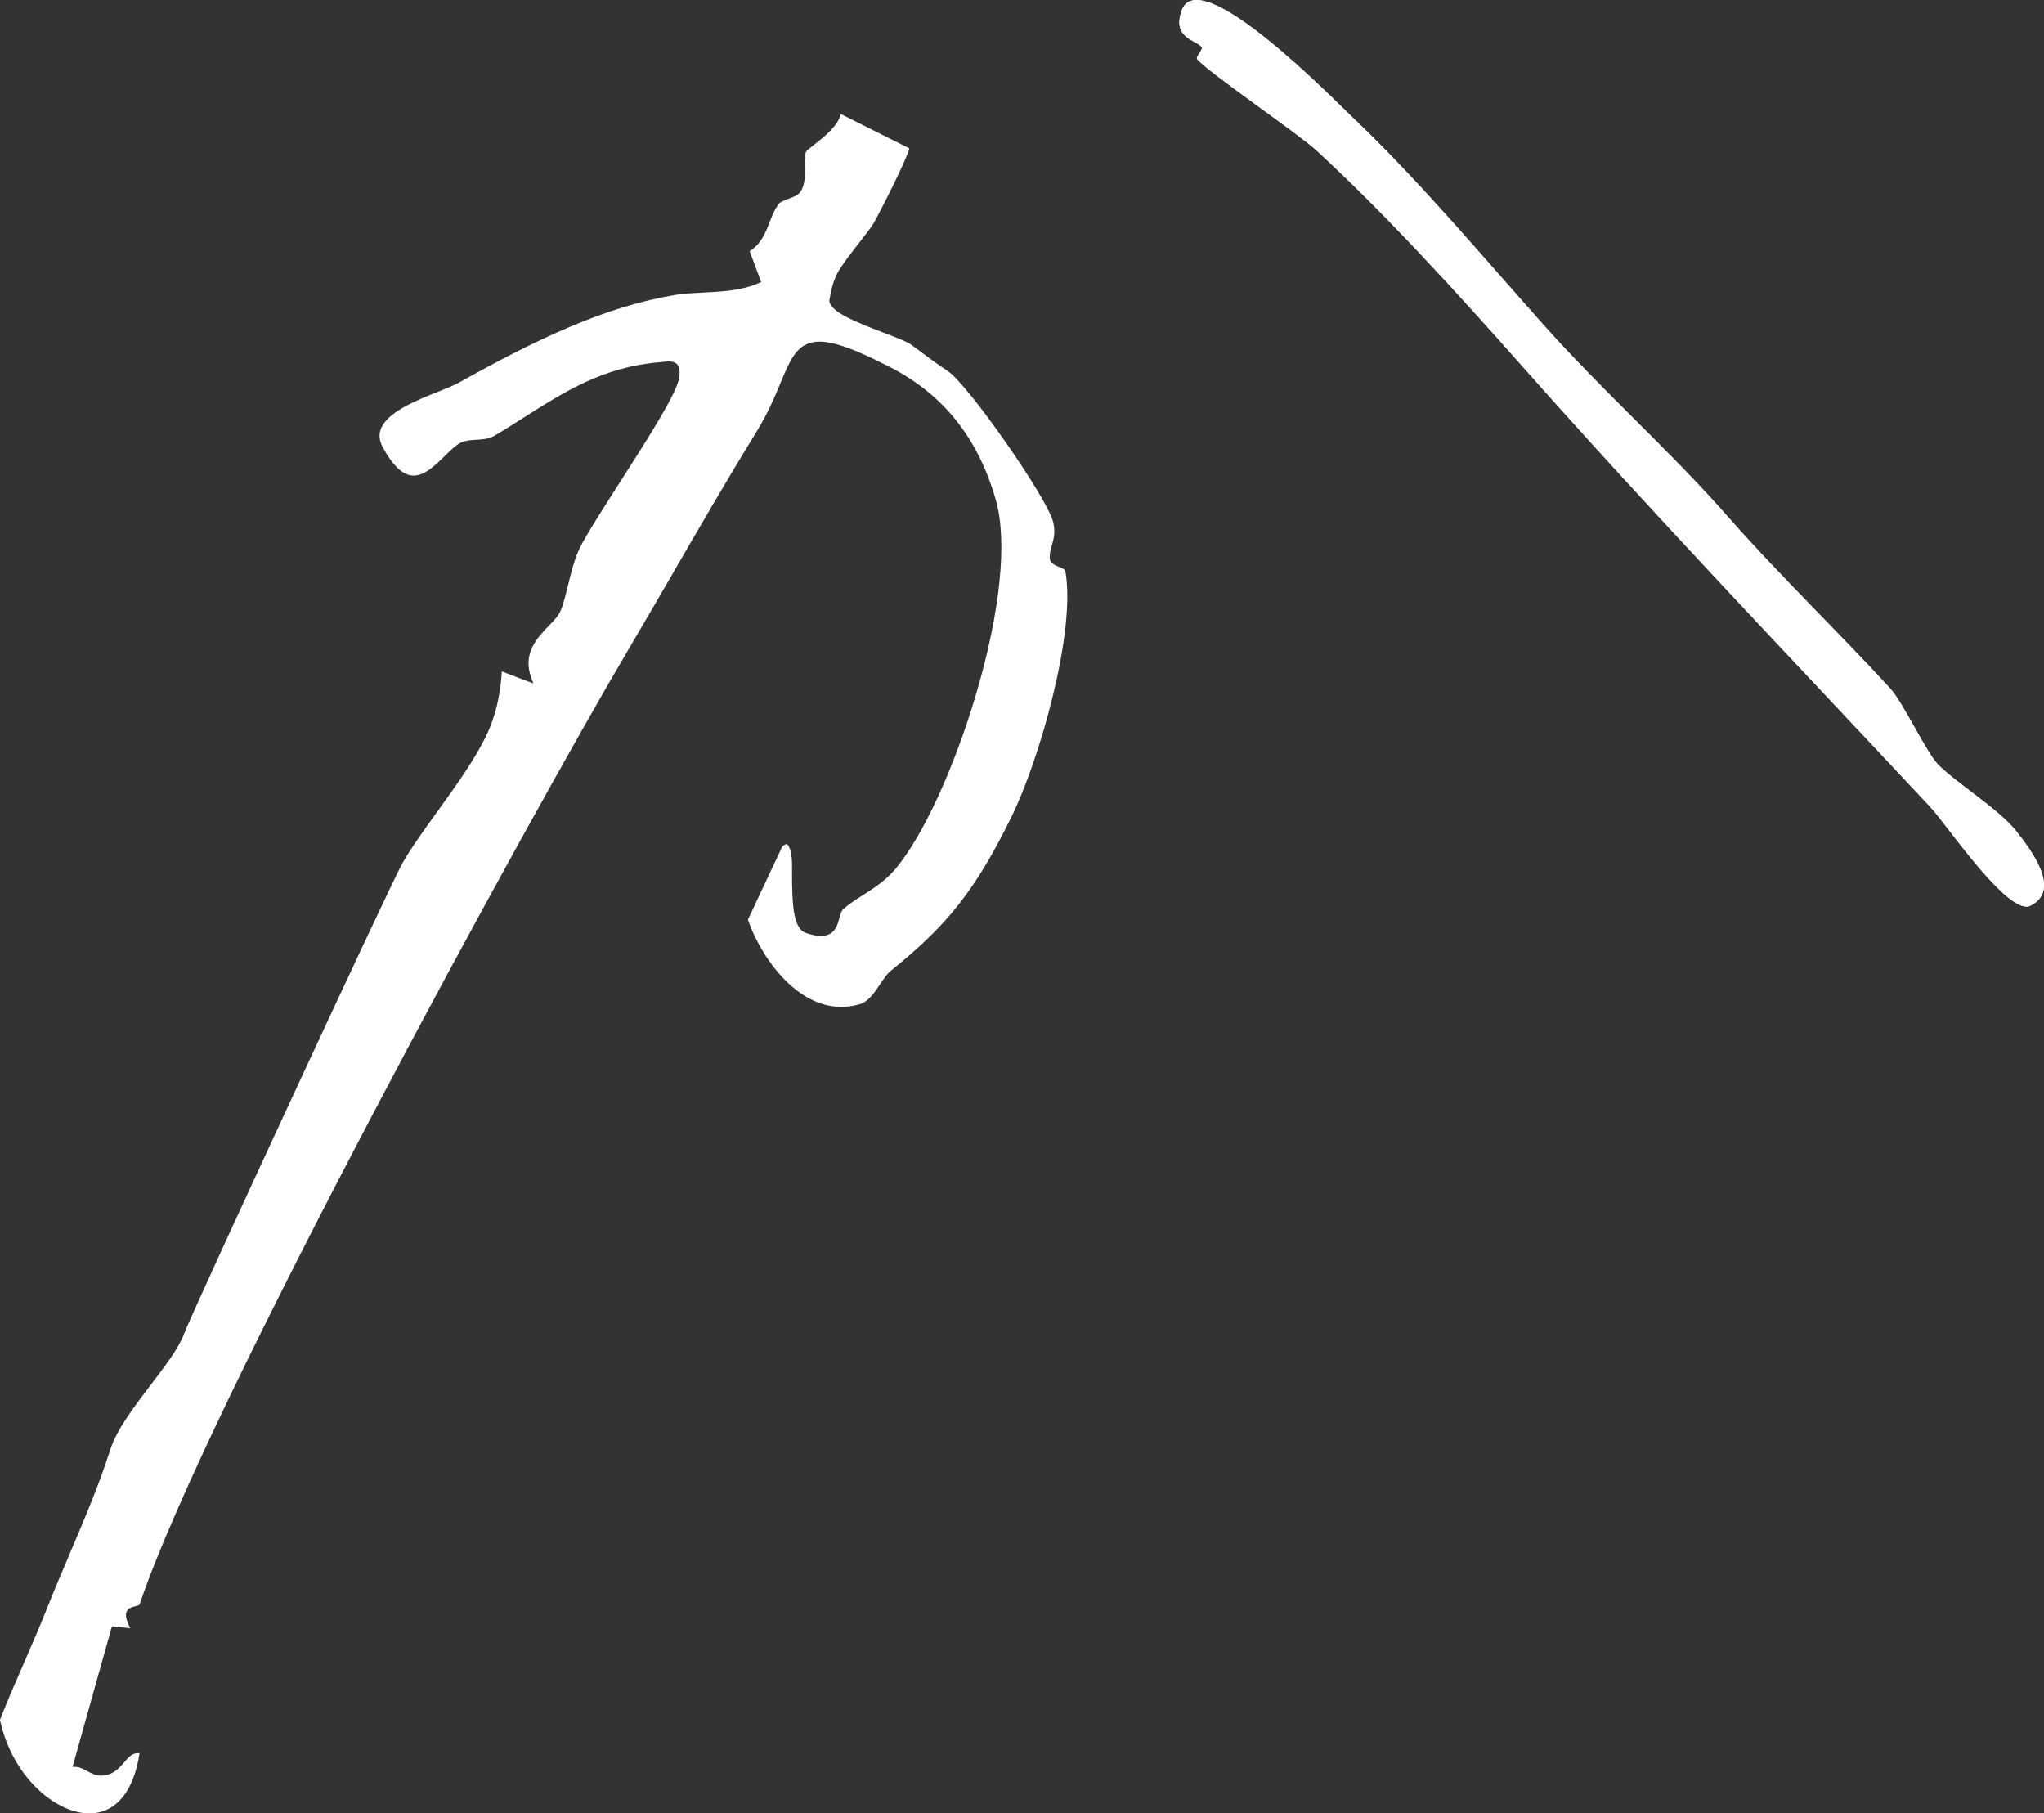 <?xml version="1.0" encoding="UTF-8"?>
<svg id="_レイヤー_2" data-name="レイヤー_2" xmlns="http://www.w3.org/2000/svg" viewBox="0 0 80.976 71.825">
  <rect x="0" y="0" width="80.976" height="71.825" fill="#333333" stroke="none"/>
  <defs>
    <style>
      .cls-1 {
        fill: #fff;
      }
    </style>
  </defs>
  <g id="_レイヤー_1-2" data-name="レイヤー_1">
    <g>
      <g id="yi3tX5">
        <g>
          <path class="cls-1" d="M53.718,4.781c-.881-.842-6.222-6.328-6.907-4.356-.384,1.104.6,1.155.797,1.446.06.088-.235.383-.187.457.258.4,3.992,2.952,4.699,3.598,2.716,2.481,5.737,5.809,8.143,8.526,5.262,5.943,10.686,11.598,16.222,17.522.632.677,3.087,4.322,3.95,3.899,1.239-.607.052-2.181-.576-2.973-.681-.859-2.451-1.953-3.1-2.639-.447-.473-1.39-2.463-1.868-2.983-2.033-2.218-4.378-4.467-6.466-6.841-2.335-2.654-4.929-4.93-7.313-7.609-2.405-2.703-4.903-5.668-7.393-8.047Z"/>
          <path class="cls-1" d="M53.718,4.781c2.49,2.38,4.988,5.344,7.393,8.047,2.384,2.679,4.978,4.955,7.313,7.609,2.089,2.374,4.433,4.624,6.466,6.841.477.52,1.42,2.51,1.868,2.983.649.686,2.419,1.78,3.1,2.639.628.792,1.815,2.366.576,2.973-.864.423-3.318-3.223-3.95-3.899-5.536-5.925-10.96-11.579-16.222-17.522-2.405-2.716-5.427-6.045-8.143-8.526-.707-.645-4.44-3.198-4.699-3.598-.048-.074.246-.369.187-.457-.196-.291-1.18-.342-.797-1.446.685-1.972,6.027,3.514,6.907,4.356Z"/>
        </g>
      </g>
      <path class="cls-1" d="M0,68.117c.46,2.215,2.181,3.705,3.533,3.708,1.048.003,1.771-.864,1.994-2.384-.275-.027-.424.148-.607.36-.21.244-.448.521-.922.529-.206,0-.384-.092-.556-.186-.145-.078-.282-.152-.421-.158l-.146-.007.039-.139,1.52-5.425.729.078c-.161-.306-.206-.512-.149-.653.061-.151.213-.187.336-.216.104-.025.168-.043.184-.088,2.593-7.701,15.405-31.114,19.366-37.817.619-1.048,1.222-2.089,1.823-3.127,1.041-1.798,2.118-3.657,3.243-5.484.452-.733.732-1.404.956-1.943.333-.799.574-1.377,1.122-1.567.592-.207,1.497.059,3.222.946,2.118,1.089,3.487,2.811,4.187,5.267.461,1.62.179,4.412-.777,7.659-.861,2.927-2.113,5.648-3.19,6.933-.401.478-.853.766-1.29,1.044-.286.182-.556.354-.795.569-.07.063-.107.199-.146.343-.065.239-.139.509-.397.641-.219.112-.531.094-.951-.055-.493-.174-.532-1.219-.529-2.366,0-.255.001-.475-.012-.594-.042-.364-.129-.521-.191-.544-.044-.016-.108.02-.186.094l-1.36,2.893c.575,1.651,2.265,3.987,4.439,3.345.337-.1.581-.466.797-.789.142-.213.276-.414.43-.537,2.256-1.81,3.371-3.232,4.772-6.086,1.139-2.318,2.571-7.391,2.136-9.754-.01-.053-.145-.109-.243-.15-.161-.067-.344-.143-.368-.317-.024-.183.024-.35.076-.528.073-.252.156-.537.05-.95-.25-.972-3.364-5.428-4.165-5.961-.458-.305-.728-.508-.99-.705-.146-.11-.294-.221-.475-.351-.159-.113-.6-.283-1.068-.461-1.217-.466-2.084-.828-2.164-1.243l-.004-.02.003-.02c.061-.345.14-.739.306-1.055.18-.34.56-.827.895-1.256.237-.304.461-.591.554-.751.281-.489,1.328-2.562,1.415-2.961l-2.714-1.361c-.121.478-.648.893-1.043,1.204-.143.112-.321.252-.342.302-.062.184-.055.402-.048.632.01.322.02.654-.161.933-.094.146-.292.218-.483.288-.157.057-.319.116-.385.204-.162.212-.26.463-.363.728-.166.425-.336.863-.789,1.135l.458,1.231-.094.04c-.695.3-1.465.338-2.21.375-.395.02-.767.038-1.11.095-2.768.462-5.425,1.722-8.562,3.471-.199.111-.489.227-.826.361-.862.344-2.041.816-2.275,1.498-.077.224-.048.455.089.709.363.67.733,1.042,1.1,1.105.486.084.946-.368,1.352-.766.23-.227.448-.441.654-.537.173-.081.377-.093.592-.106.247-.015.503-.031.714-.155.408-.24.809-.495,1.197-.742,1.609-1.022,3.129-1.987,5.334-2.173l.141-.014c.235-.024.438-.045.568.088.098.101.126.264.09.527-.083.611-1.247,2.428-2.372,4.185-.665,1.039-1.294,2.021-1.553,2.539-.223.446-.36,1.01-.481,1.507-.096.396-.187.769-.309,1.045-.077.172-.243.344-.436.544-.476.492-1.068,1.104-.712,2.077l.082.225-1.248-.477c-.05.935-.27,1.839-.623,2.559-.476.973-1.213,1.995-1.926,2.983-.529.733-1.028,1.425-1.388,2.051-.437.757-8.282,17.663-8.654,18.648-.217.575-.749,1.272-1.312,2.01-.665.873-1.354,1.775-1.609,2.574-.443,1.391-1.037,2.785-1.611,4.134-.296.695-.602,1.413-.881,2.118-.291.733-.612,1.469-.922,2.18-.322.738-.655,1.501-.954,2.261Z"/>
    </g>
  </g>
</svg>